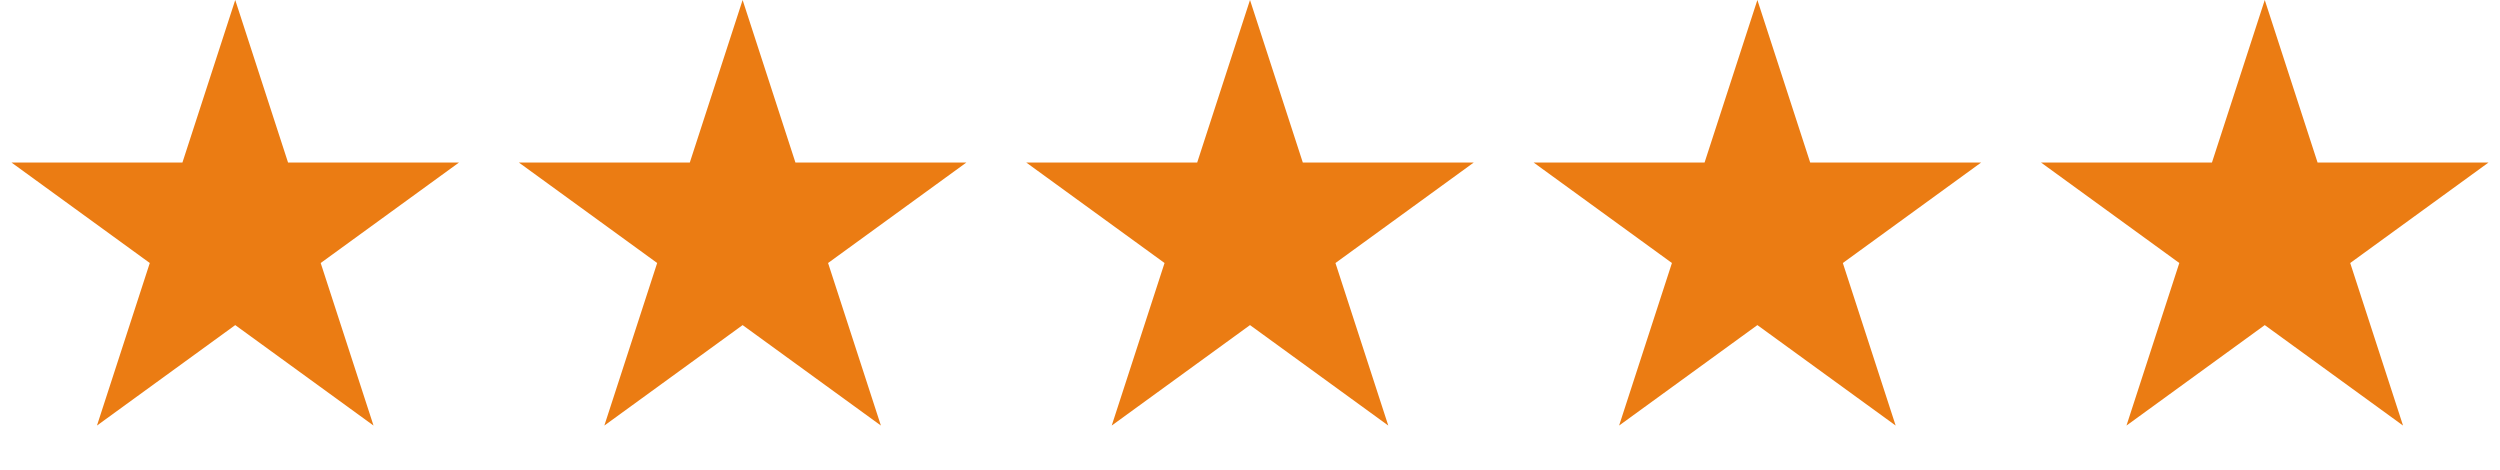 <?xml version="1.0" encoding="UTF-8"?> <svg xmlns="http://www.w3.org/2000/svg" width="271" height="51" viewBox="0 0 271 51" fill="none"> <path d="M25.5 0L31.225 17.62L49.752 17.62L34.763 28.51L40.489 46.13L25.5 35.24L10.511 46.13L16.237 28.51L1.248 17.62L19.775 17.62L25.5 0Z" fill="#EB7C13"></path> <path d="M80.5 0L86.225 17.62L104.752 17.62L89.763 28.51L95.489 46.13L80.5 35.24L65.511 46.13L71.237 28.51L56.248 17.62L74.775 17.62L80.5 0Z" fill="#EB7C13"></path> <path d="M135.5 0L141.225 17.62L159.752 17.62L144.763 28.51L150.489 46.13L135.5 35.24L120.511 46.13L126.237 28.51L111.248 17.62L129.775 17.62L135.5 0Z" fill="#EB7C13"></path> <path d="M190.5 0L196.225 17.62L214.752 17.62L199.763 28.51L205.489 46.13L190.5 35.24L175.511 46.13L181.237 28.51L166.248 17.62L184.775 17.62L190.5 0Z" fill="#EB7C13"></path> <path d="M245.5 0L251.225 17.62L269.752 17.62L254.763 28.51L260.489 46.13L245.5 35.24L230.511 46.13L236.237 28.51L221.248 17.62L239.775 17.62L245.5 0Z" fill="#EB7C13"></path> </svg> 